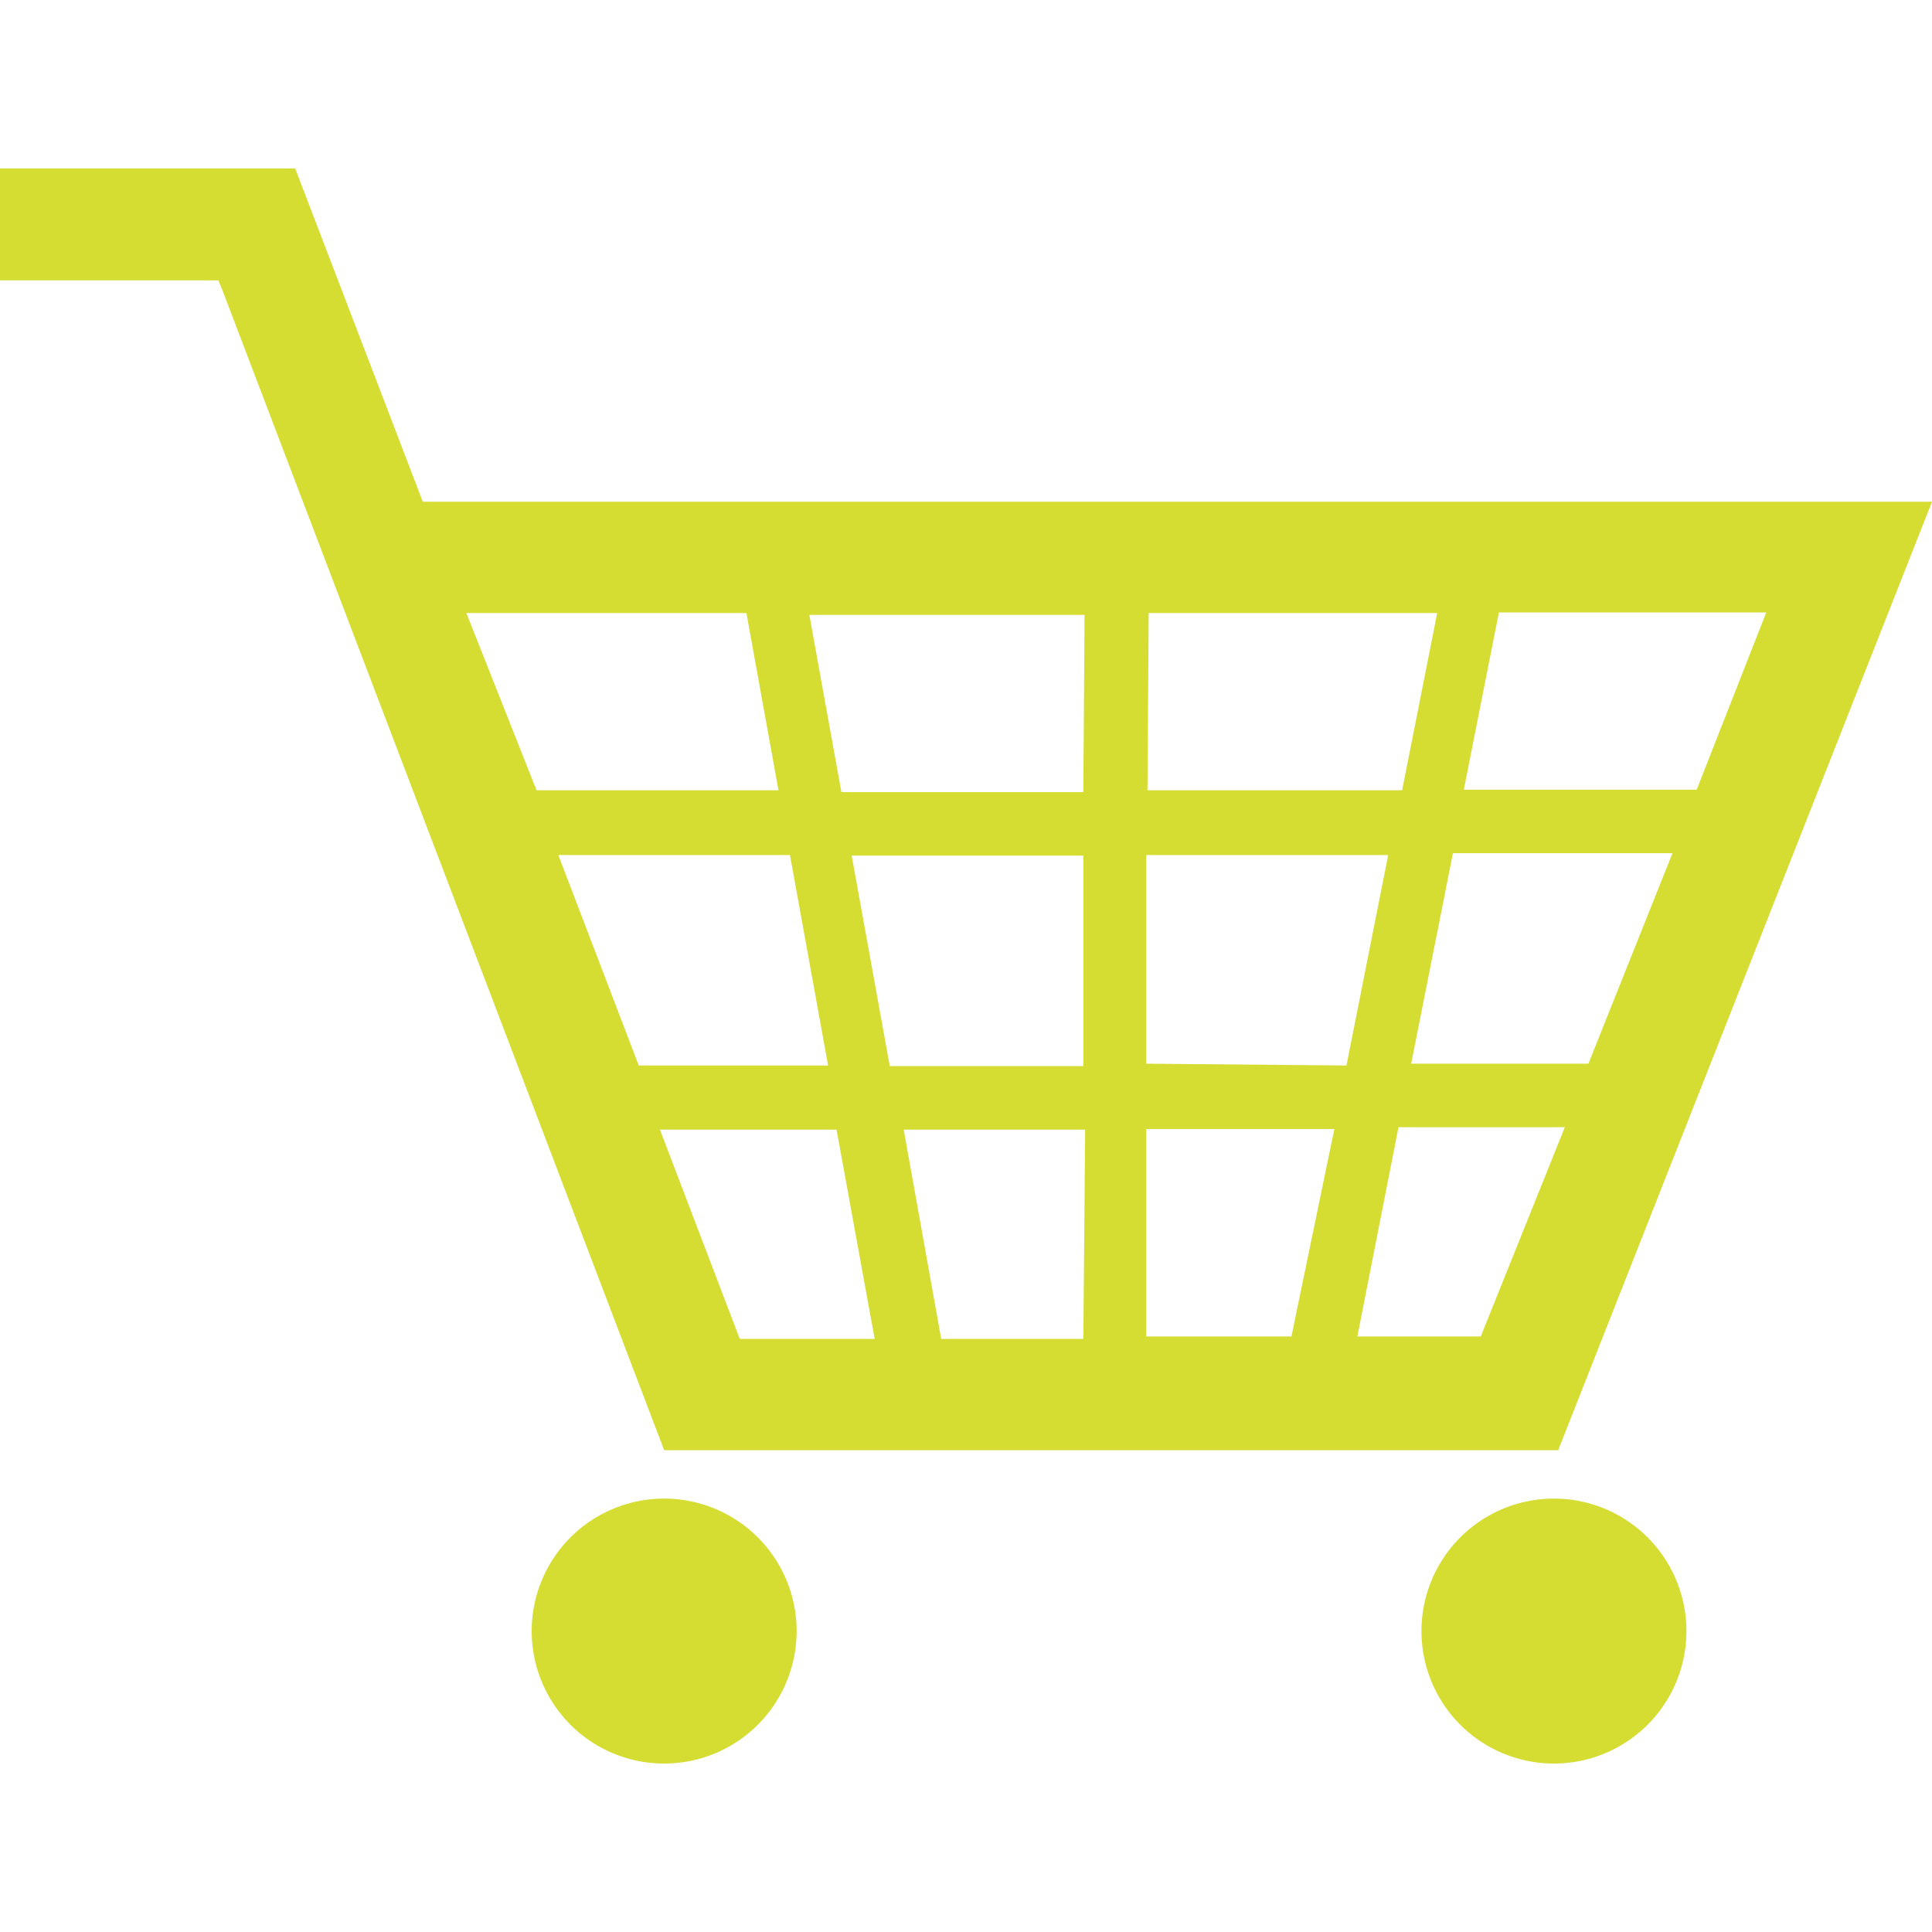 <svg id="Layer_1" data-name="Layer 1" xmlns="http://www.w3.org/2000/svg" viewBox="0 0 31.94 26.37" height="80" width="80"><defs><style>.cls-1{fill:#d5dc32;}</style></defs><path class="cls-1" d="M16.42,28.48a2.19,2.19,0,1,0,2.19,2.19,2.19,2.19,0,0,0-2.19-2.19" transform="translate(-5.44 -6.49)"/><path class="cls-1" d="M31.13,28.48a2.19,2.19,0,1,0,2.19,2.19,2.19,2.19,0,0,0-2.19-2.19" transform="translate(-5.44 -6.49)"/><path class="cls-1" d="M12.43,12,10.32,6.49H5.44V8.34H9.05l.07.17,7.3,19.17H31.2L37.38,12Zm12,1.84h4.77l-.58,2.93H24.41Zm-11.28,0h4.63l.53,2.93h-4Zm1.52,4h3.83l.63,3.48H16Zm3,8-1.32-3.46h2.92l.63,3.46Zm5.68,0H21l-.62-3.46h3Zm0-4.51h-3.2l-.63-3.48h3.83Zm0-4.53h-4l-.53-2.93h4.55Zm3.44,9h-2.4V22.37H27.5Zm-2.4-4.51V17.84h4l-.69,3.48Zm5.53,4.51H27.88l.68-3.46h2.75Zm1.78-4.51H28.77l.69-3.48h3.63Zm-2.06-4.53.58-2.93h4.42l-1.15,2.93Z" transform="translate(-5.44 -6.49)"/></svg>